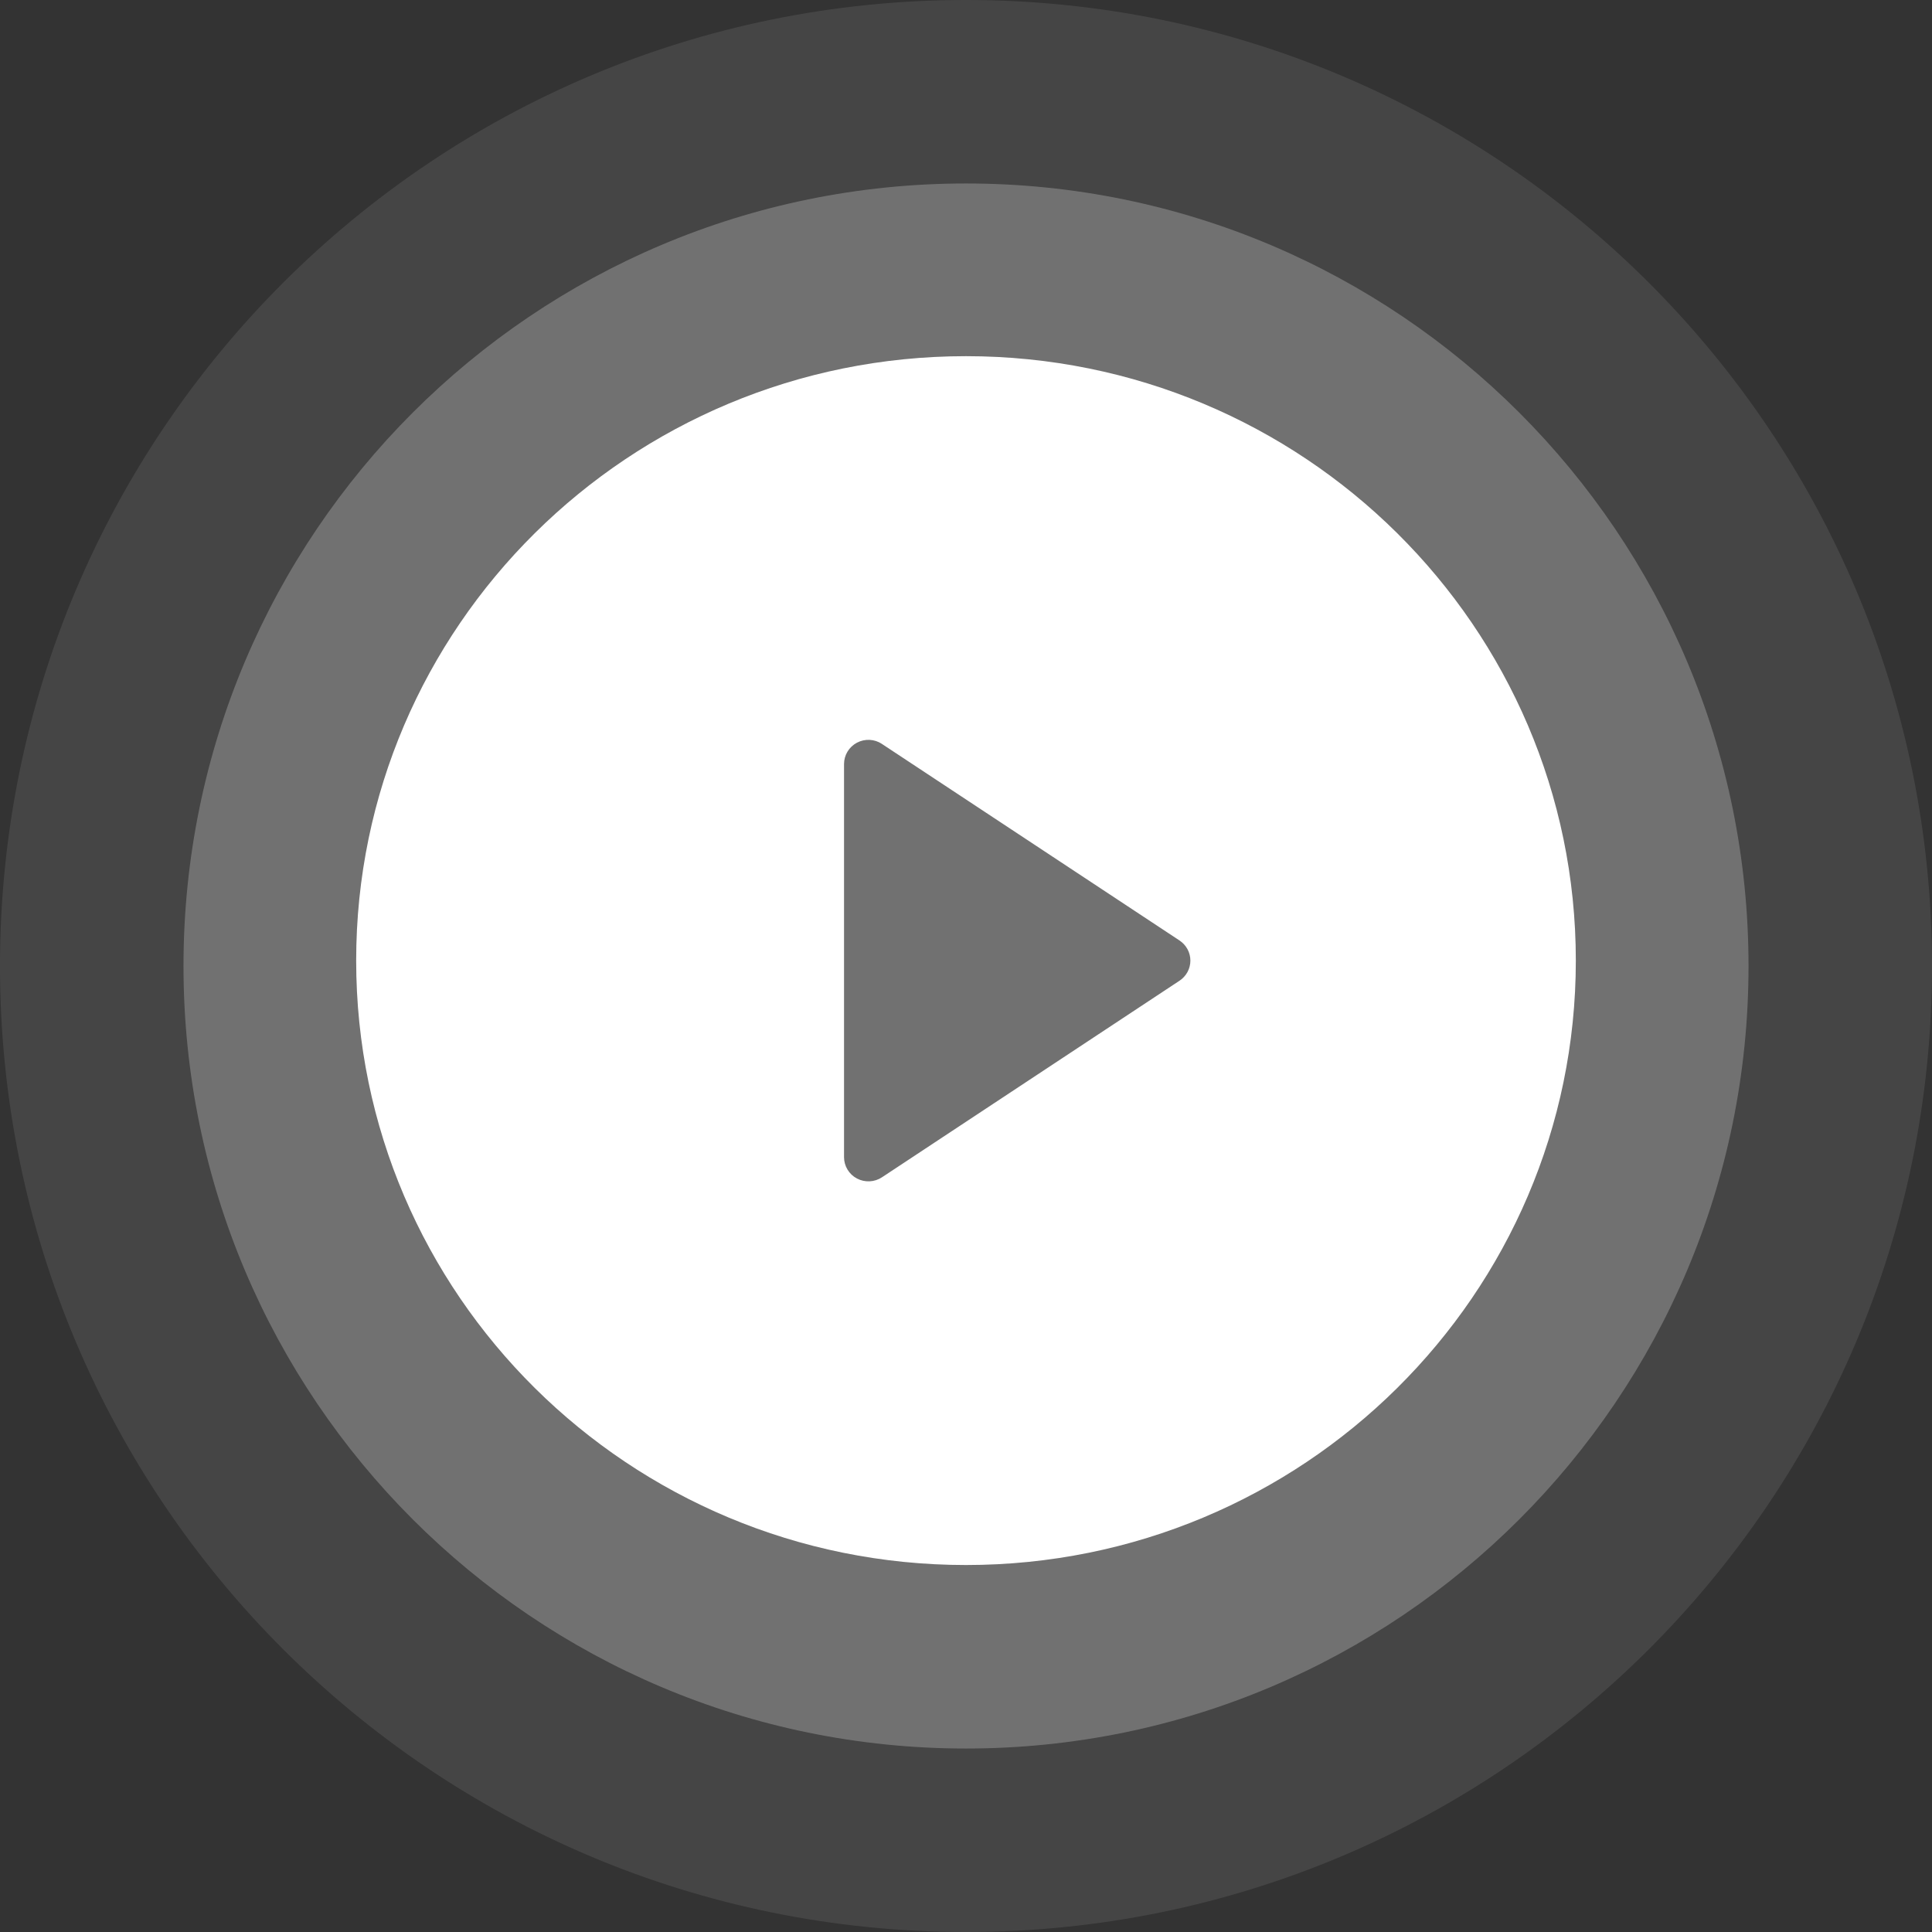 <svg width="93" height="93" viewBox="0 0 93 93" fill="none" xmlns="http://www.w3.org/2000/svg">
<rect x="0" y="0" width="93" height="93" fill="#333333" stroke="none"/>
<path opacity="0.3" d="M93 46.5C93 72.181 72.181 93 46.5 93C20.819 93 0 72.181 0 46.5C0 20.819 20.819 0 46.5 0C72.181 0 93 20.819 93 46.5Z" fill="white" fill-opacity="0.3"/>
<path opacity="0.8" d="M84.168 46.5C84.168 67.303 67.303 84.168 46.5 84.168C25.697 84.168 8.833 67.303 8.833 46.5C8.833 25.697 25.697 8.832 46.5 8.832C67.303 8.832 84.168 25.697 84.168 46.5Z" fill="white" fill-opacity="0.3"/>
<path d="M46.5 75.335C30.287 75.335 17.145 62.309 17.145 46.24C17.145 30.171 30.287 17.145 46.5 17.145C62.713 17.145 75.855 30.171 75.855 46.24C75.855 62.309 62.713 75.335 46.5 75.335ZM42.455 35.81C42.278 35.693 42.073 35.626 41.861 35.615C41.649 35.605 41.438 35.652 41.25 35.751C41.063 35.85 40.906 35.998 40.797 36.178C40.687 36.359 40.63 36.565 40.629 36.776V55.705C40.63 55.915 40.687 56.122 40.797 56.302C40.906 56.483 41.063 56.63 41.25 56.729C41.438 56.828 41.649 56.875 41.861 56.865C42.073 56.855 42.278 56.788 42.455 56.671L56.777 47.209C56.938 47.103 57.07 46.959 57.162 46.79C57.253 46.621 57.301 46.432 57.301 46.24C57.301 46.048 57.253 45.86 57.162 45.691C57.07 45.522 56.938 45.378 56.777 45.271L42.452 35.81H42.455Z" fill="white"/>
</svg>
